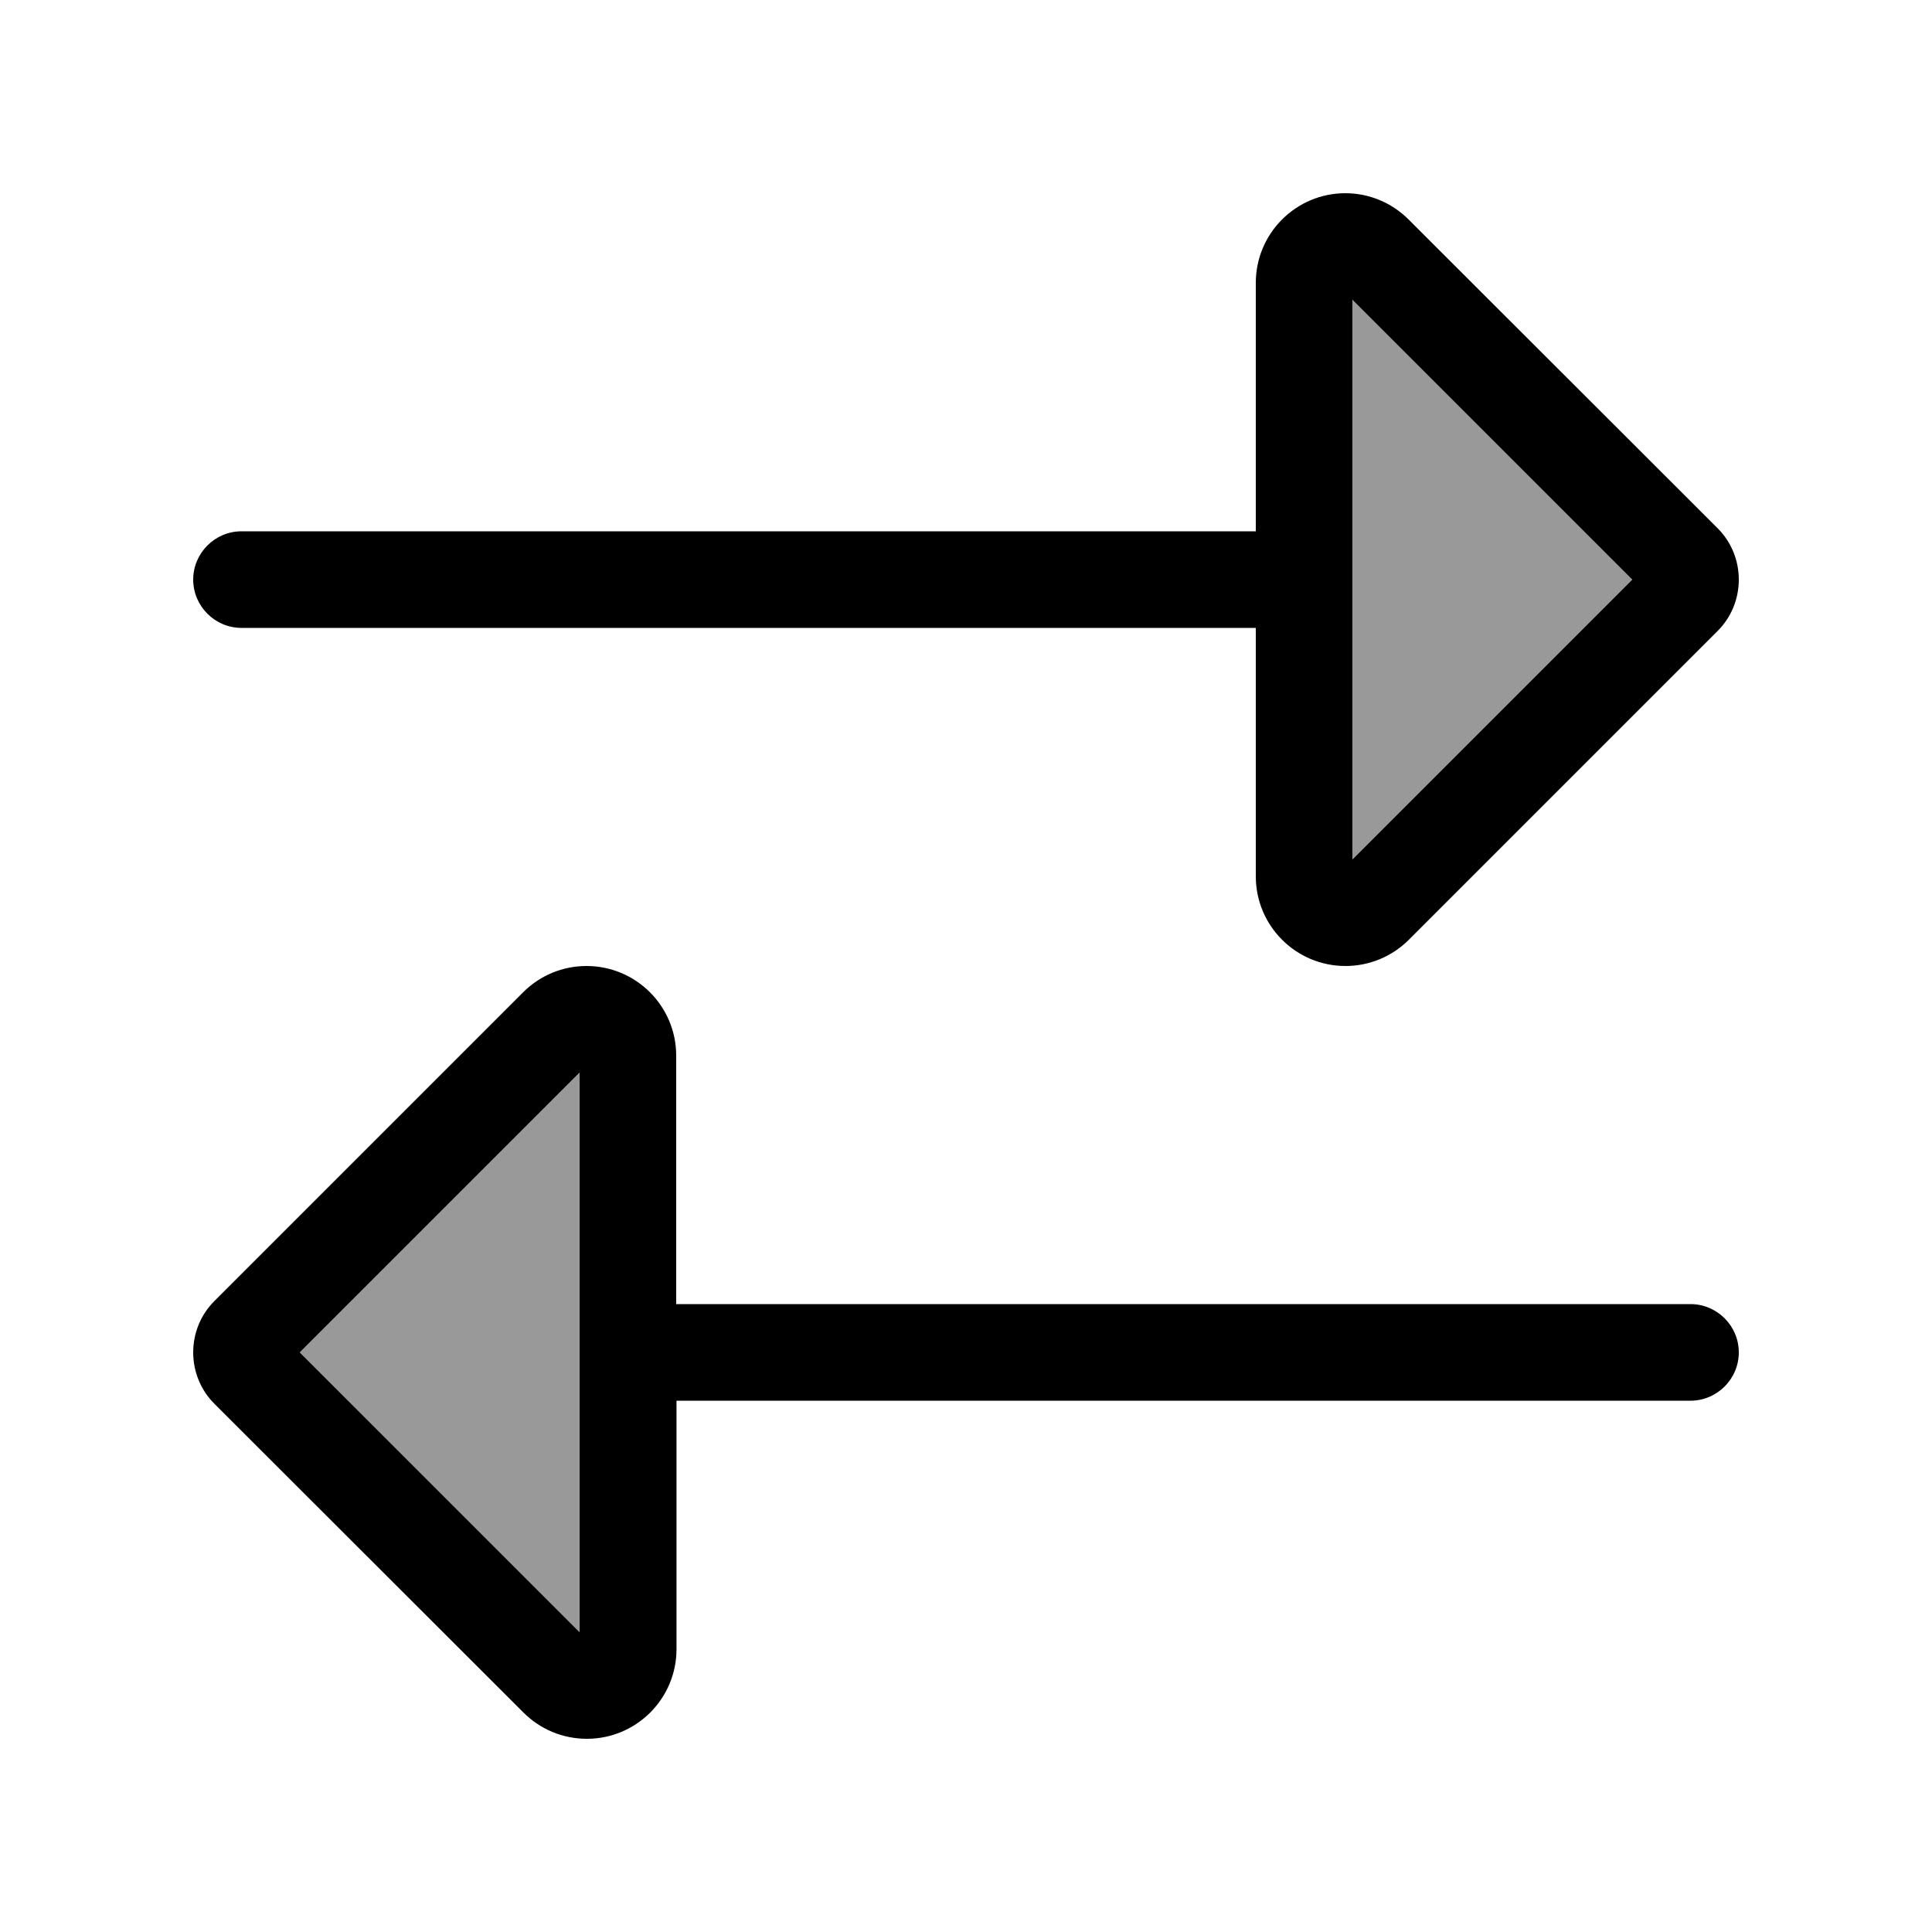<svg xmlns="http://www.w3.org/2000/svg" viewBox="0 0 640 640"><!--! Font Awesome Pro 7.1.0 by @fontawesome - https://fontawesome.com License - https://fontawesome.com/license (Commercial License) Copyright 2025 Fonticons, Inc. --><path opacity=".4" fill="currentColor" d="M99.3 448L192 540.7L192 355.3L99.3 448zM448 99.3L448 284.7L540.7 192L448 99.3z"/><path fill="currentColor" d="M540.7 192L448 284.7L448 99.3L540.7 192zM445.7 64C429.3 64 416 77.3 416 93.7L416 176L80 176C71.2 176 64 183.2 64 192C64 200.8 71.2 208 80 208L416 208L416 290.3C416 306.7 429.3 320 445.7 320C453.6 320 461.1 316.9 466.7 311.3L569 209C573.5 204.5 576 198.4 576 192C576 185.6 573.5 179.5 569 175L466.6 72.7C461 67.1 453.5 64 445.6 64zM560 464C568.8 464 576 456.8 576 448C576 439.2 568.8 432 560 432L224 432L224 349.7C224 333.3 210.7 320 194.3 320C186.4 320 178.9 323.1 173.3 328.7L71 431C66.5 435.5 64 441.6 64 448C64 454.4 66.5 460.5 71 465L173.4 567.3C179 572.9 186.5 576 194.4 576C210.8 576 224.1 562.7 224.1 546.3L224.1 464L560.1 464zM192 355.3L192 540.7L99.3 448L192 355.3z"/></svg>